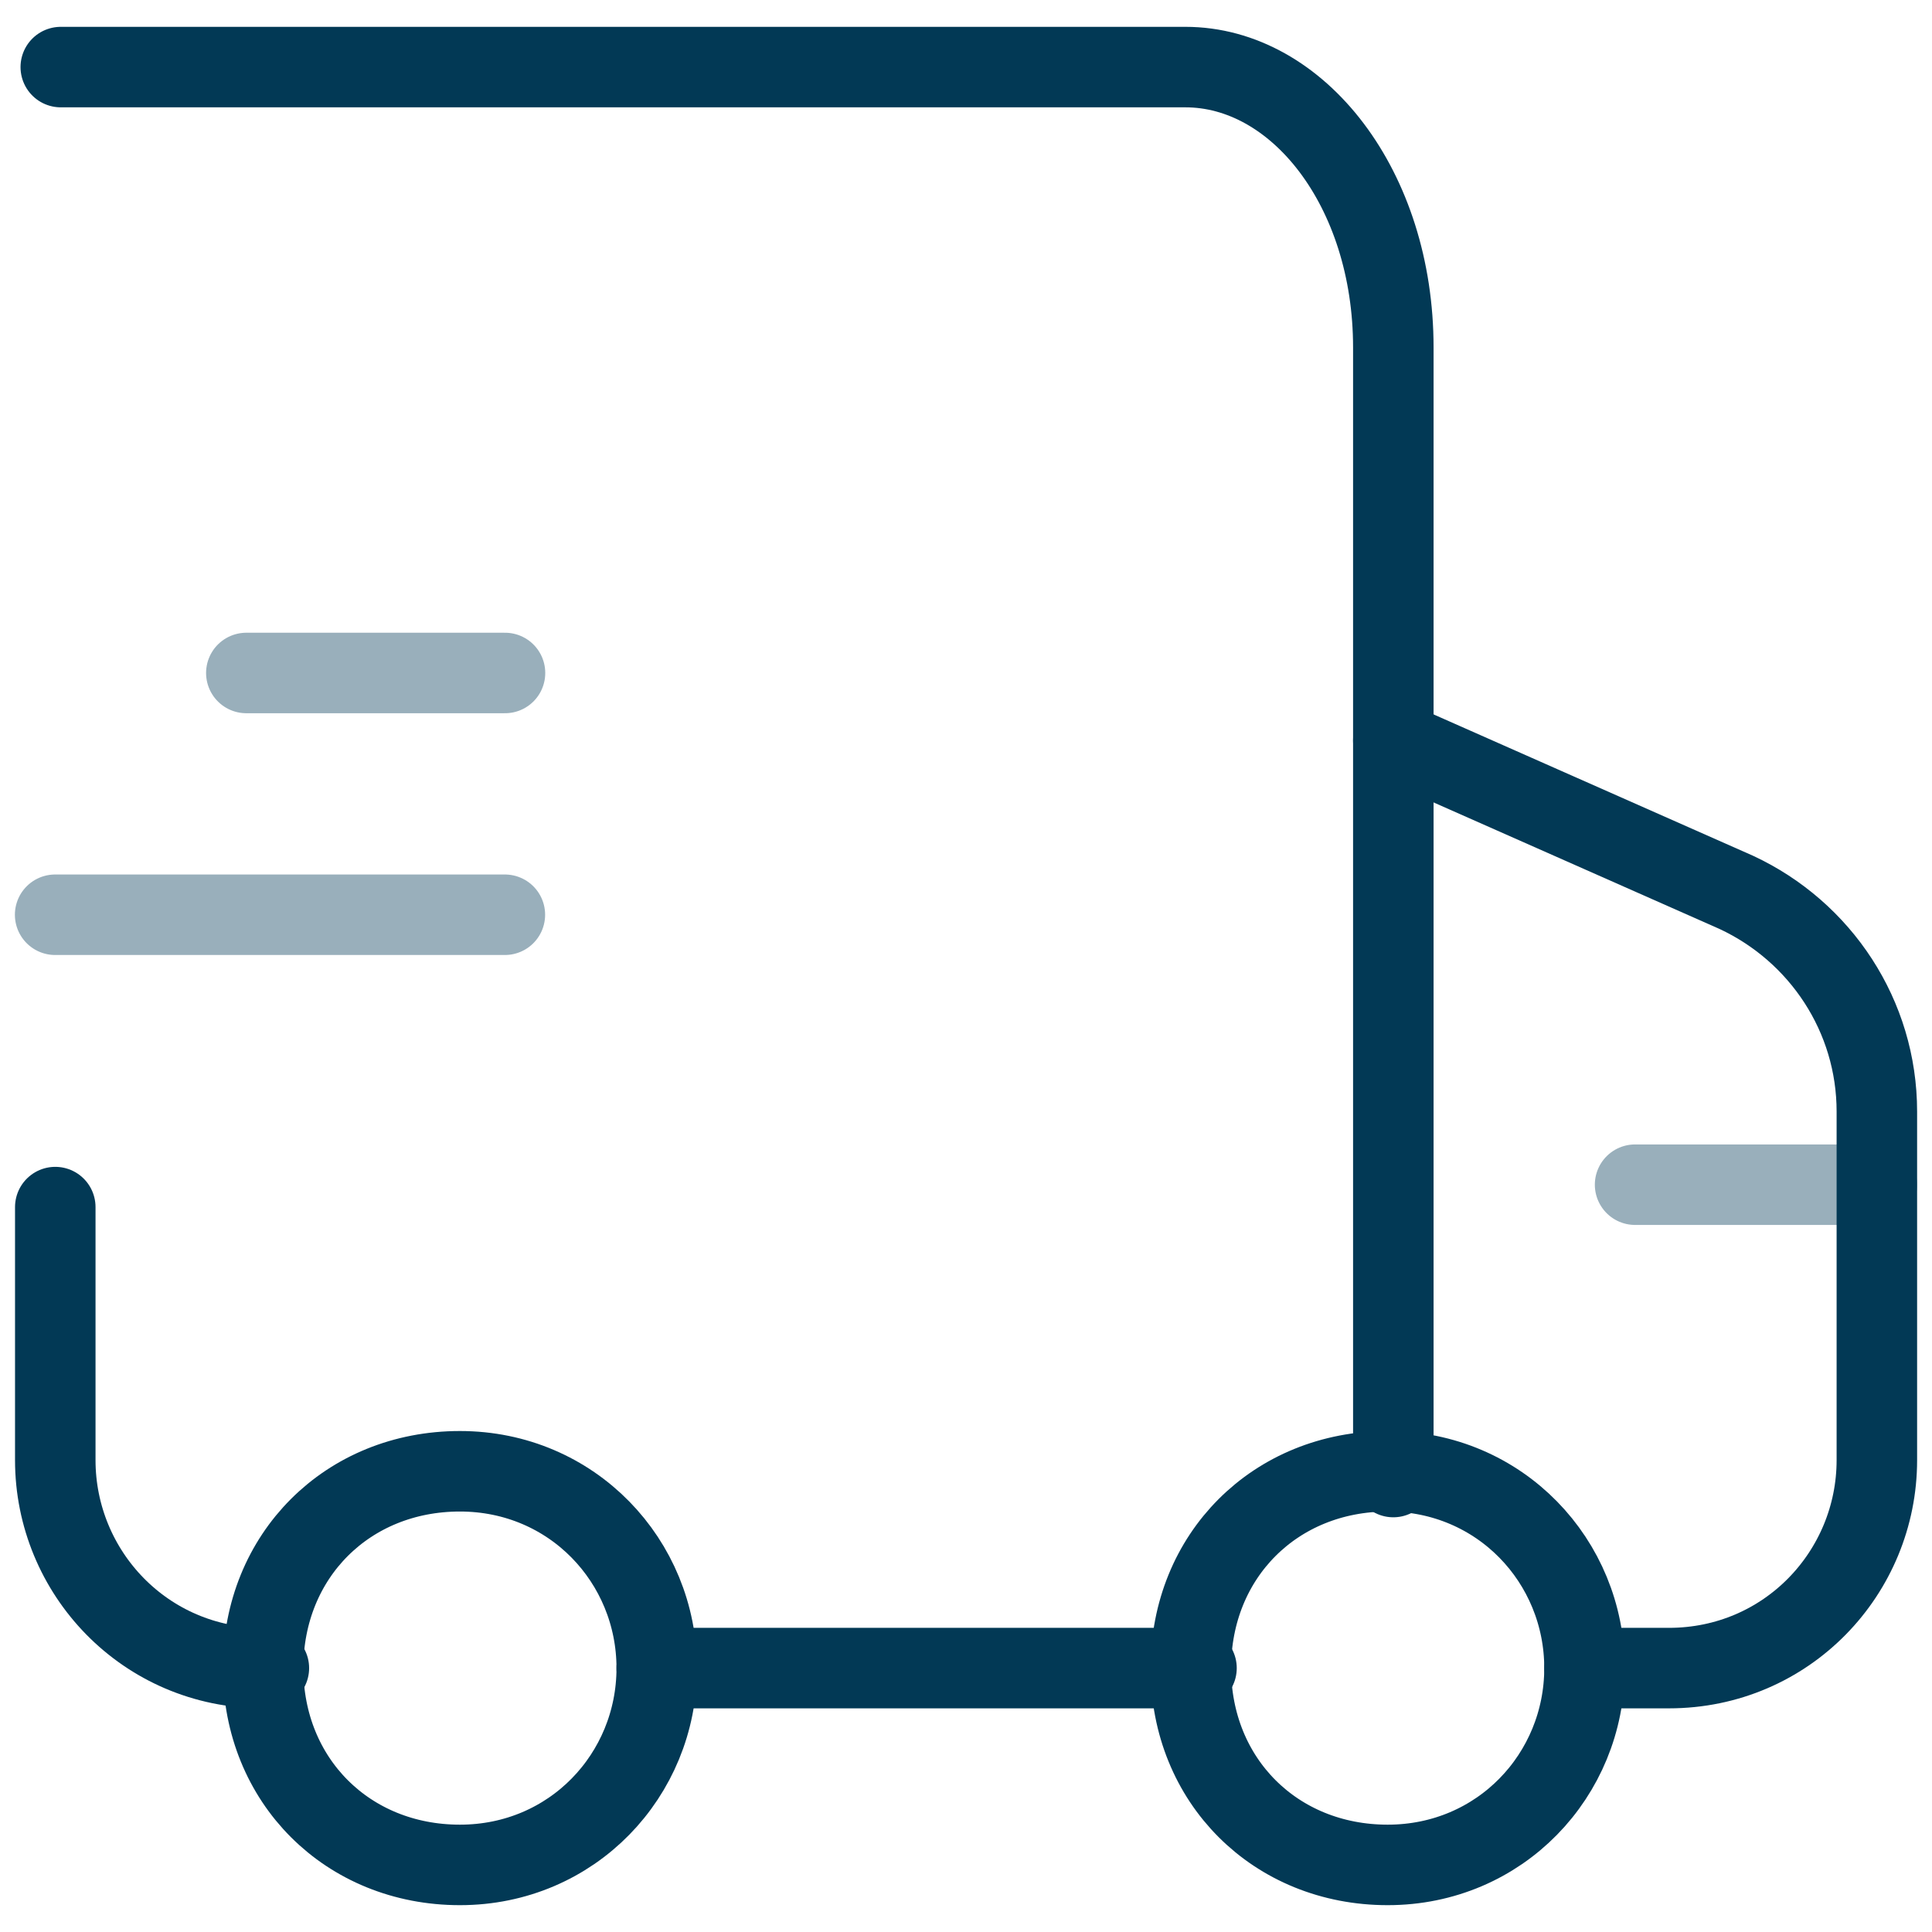 <svg viewBox="0 0 144 144" xmlns="http://www.w3.org/2000/svg" data-name="Layer 1" id="Layer_1">
  <defs>
    <style>
      .cls-1 {
        isolation: isolate;
        opacity: .4;
      }

      .cls-1, .cls-2 {
        fill: none;
        stroke: #023955;
        stroke-linecap: round;
        stroke-linejoin: round;
        stroke-width: 6px;
      }

      .cls-3 {
        fill: #fff;
      }
    </style>
  </defs>
  <rect height="144" width="144" y="0" class="cls-3"></rect>
  <g>
    <path d="M4.11,68.18h33.52M18.36,50.16h19.28" class="cls-1"></path>
    <path d="M121.87,88.3h18.02" class="cls-1"></path>
    <g>
      <path d="M20.04,124.33h-.42c-8.8,0-15.5-7.12-15.5-15.5v-18.86" class="cls-2"></path>
      <path d="M48.95,124.33h40.23" class="cls-2"></path>
      <path d="M103.85,110.09V25.9c0-11.86-7.12-20.9-15.5-20.9H4.53" class="cls-2"></path>
      <path d="M118.1,124.33h6.29c8.8,0,15.5-7.12,15.5-15.5v-25.98c0-7.12-4.19-13.41-10.48-16.34l-25.56-11.31" class="cls-2"></path>
      <path d="M48.95,124.33c0-7.96-6.29-14.67-14.67-14.67s-14.67,6.29-14.67,14.67,6.29,14.67,14.67,14.67,14.67-6.7,14.67-14.67Z" class="cls-2"></path>
      <path d="M118.1,124.33c0-7.96-6.29-14.67-14.67-14.67s-14.67,6.29-14.67,14.67,6.29,14.67,14.67,14.67,14.67-6.7,14.67-14.67Z" class="cls-2"></path>
    </g>
  </g>
</svg>